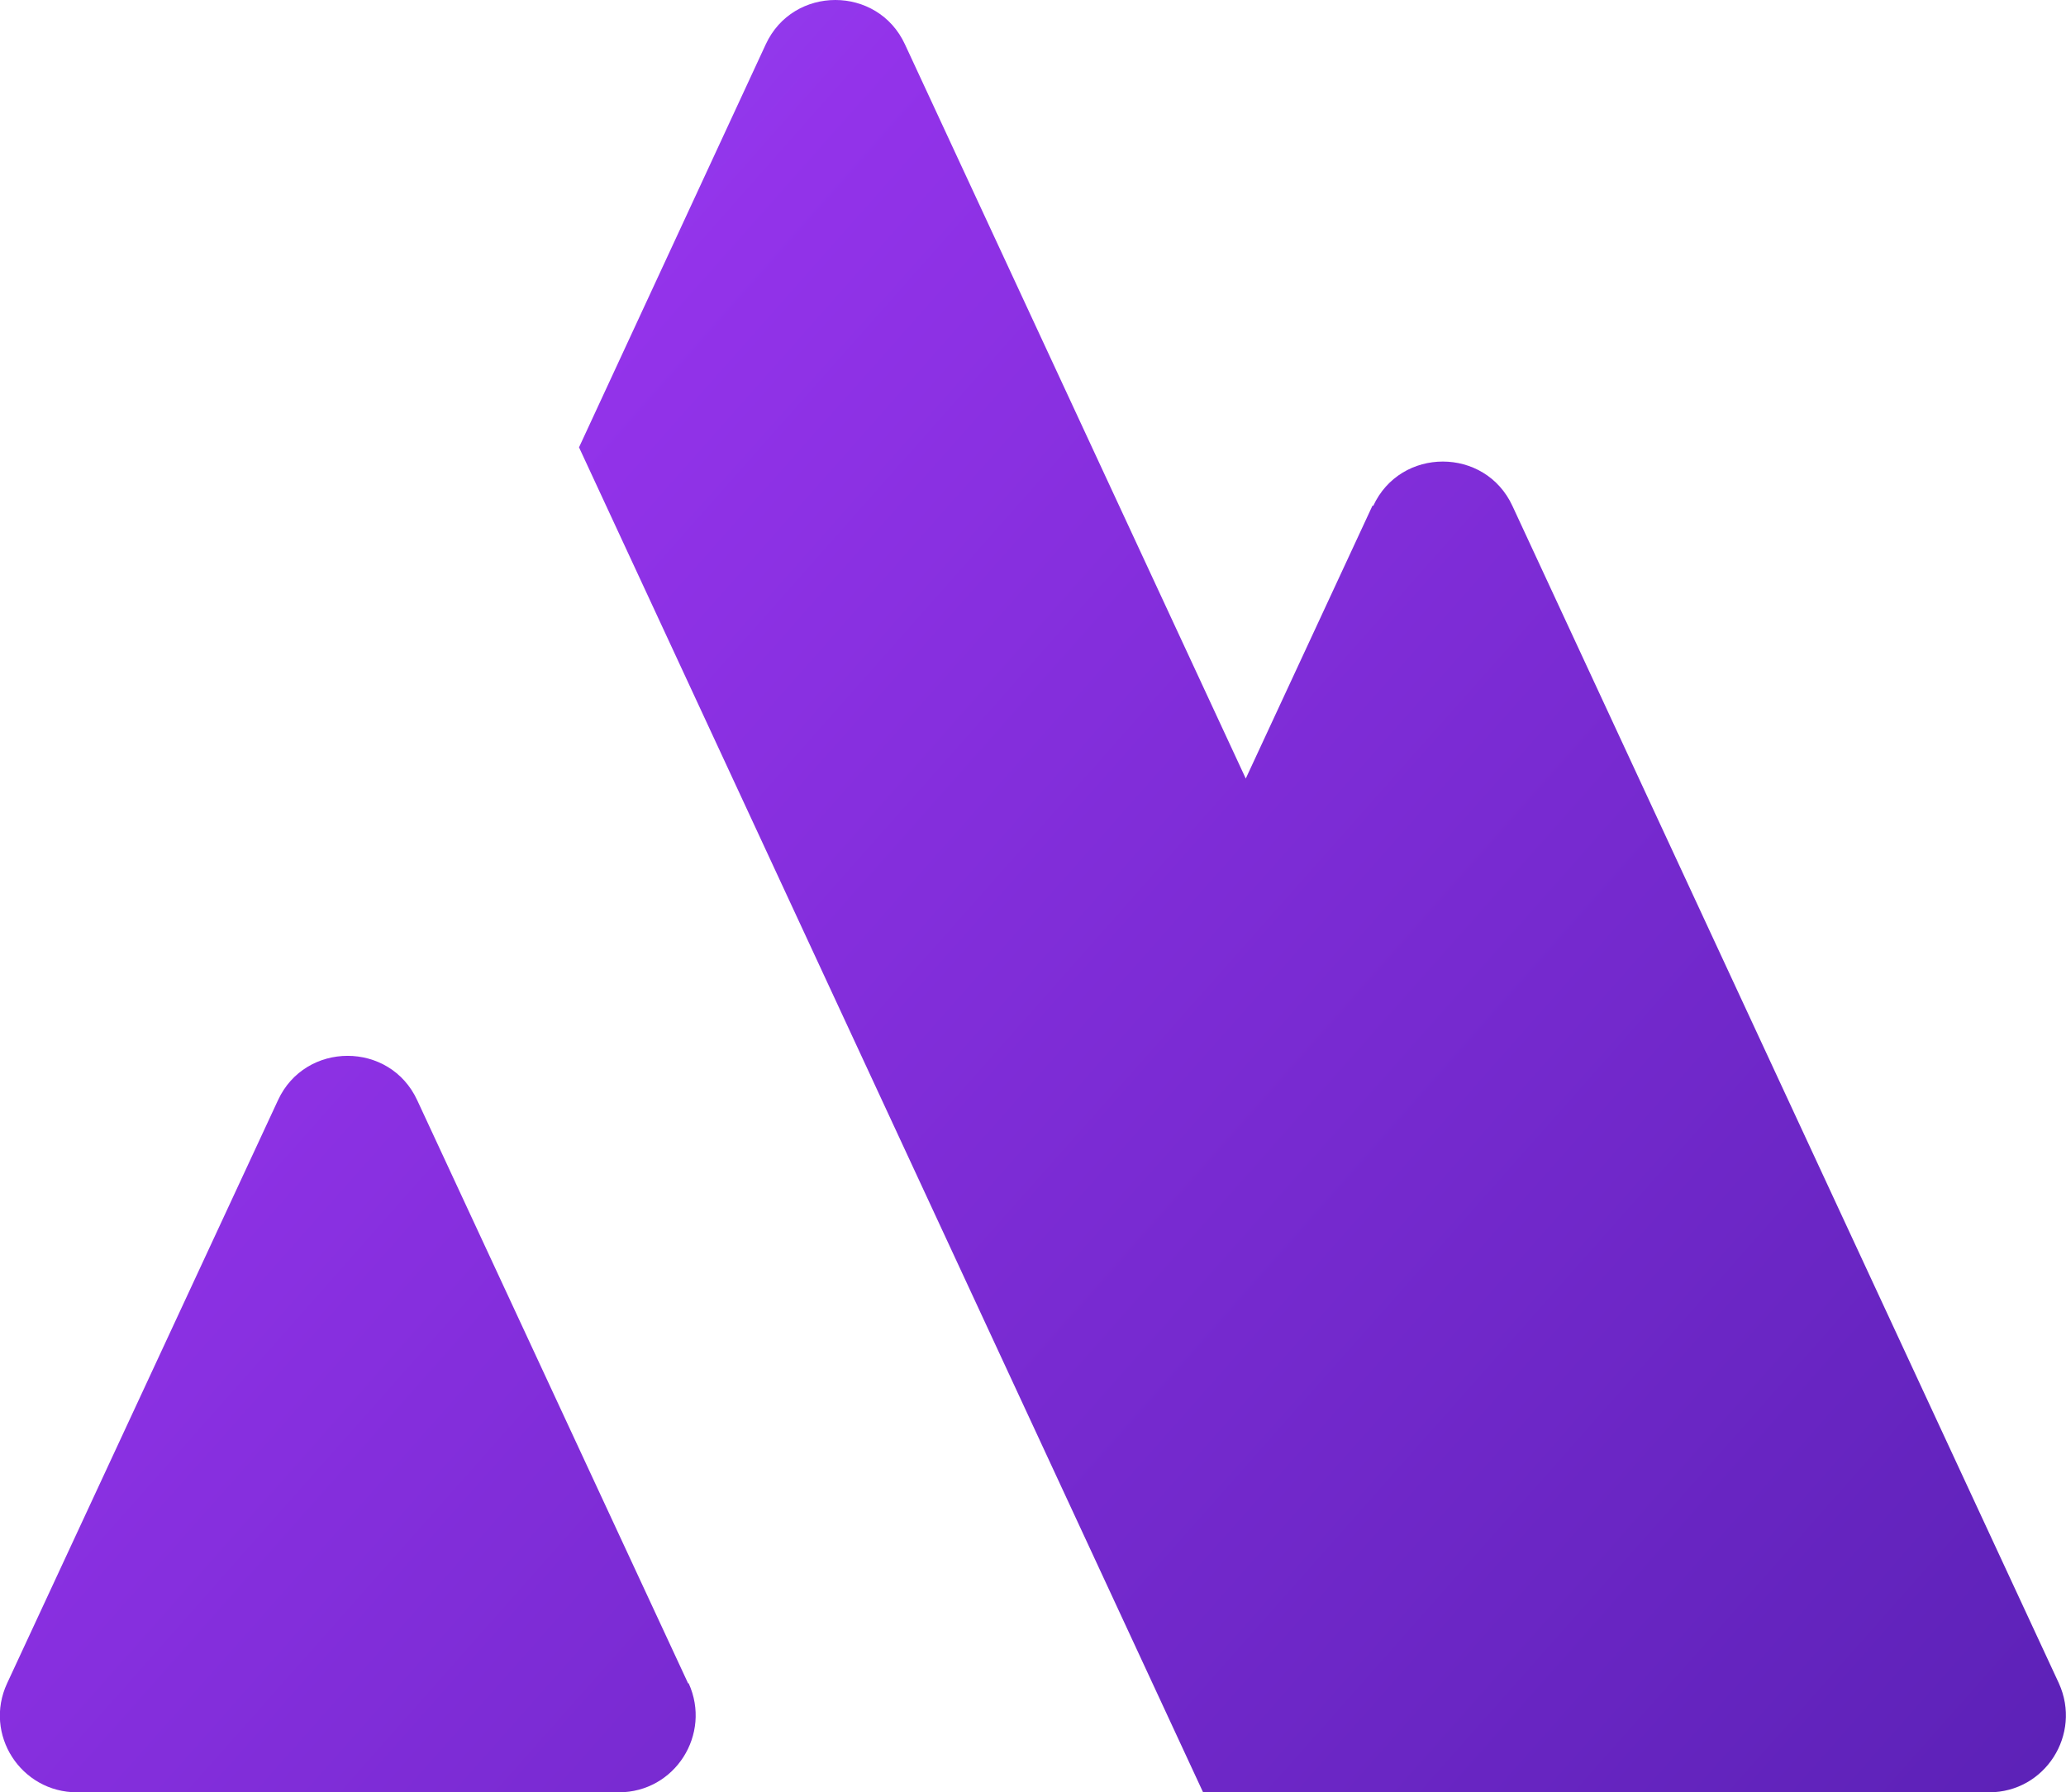 <svg xmlns="http://www.w3.org/2000/svg" viewBox="0 0 34.86 30.25">
<path fill="url(#a)" d="m23.16 8.53-2.14 4.61L15.27.75c-.46-1-1.89-1-2.35 0l-3.15 6.8 10.53 22.7h13.26c.95 0 1.57-.98 1.18-1.84L25.52 8.54c-.46-1-1.89-1-2.35 0ZM11.61 28.41l-4.57-9.84c-.46-1-1.89-1-2.35 0L.12 28.41c-.4.86.23 1.84 1.18 1.84h9.14c.95 0 1.57-.98 1.18-1.84Z" />
<defs>
<linearGradient id="a" x1="35" y1="31" x2="0" y2="0" gradientUnits="userSpaceOnUse">
    <stop offset="0" stop-color="#5b21b6" />
    <stop offset=".75" stop-color="#9333ea" />
    <stop offset="1" stop-color="#8b5cf6" />
</linearGradient>
</defs>
</svg>